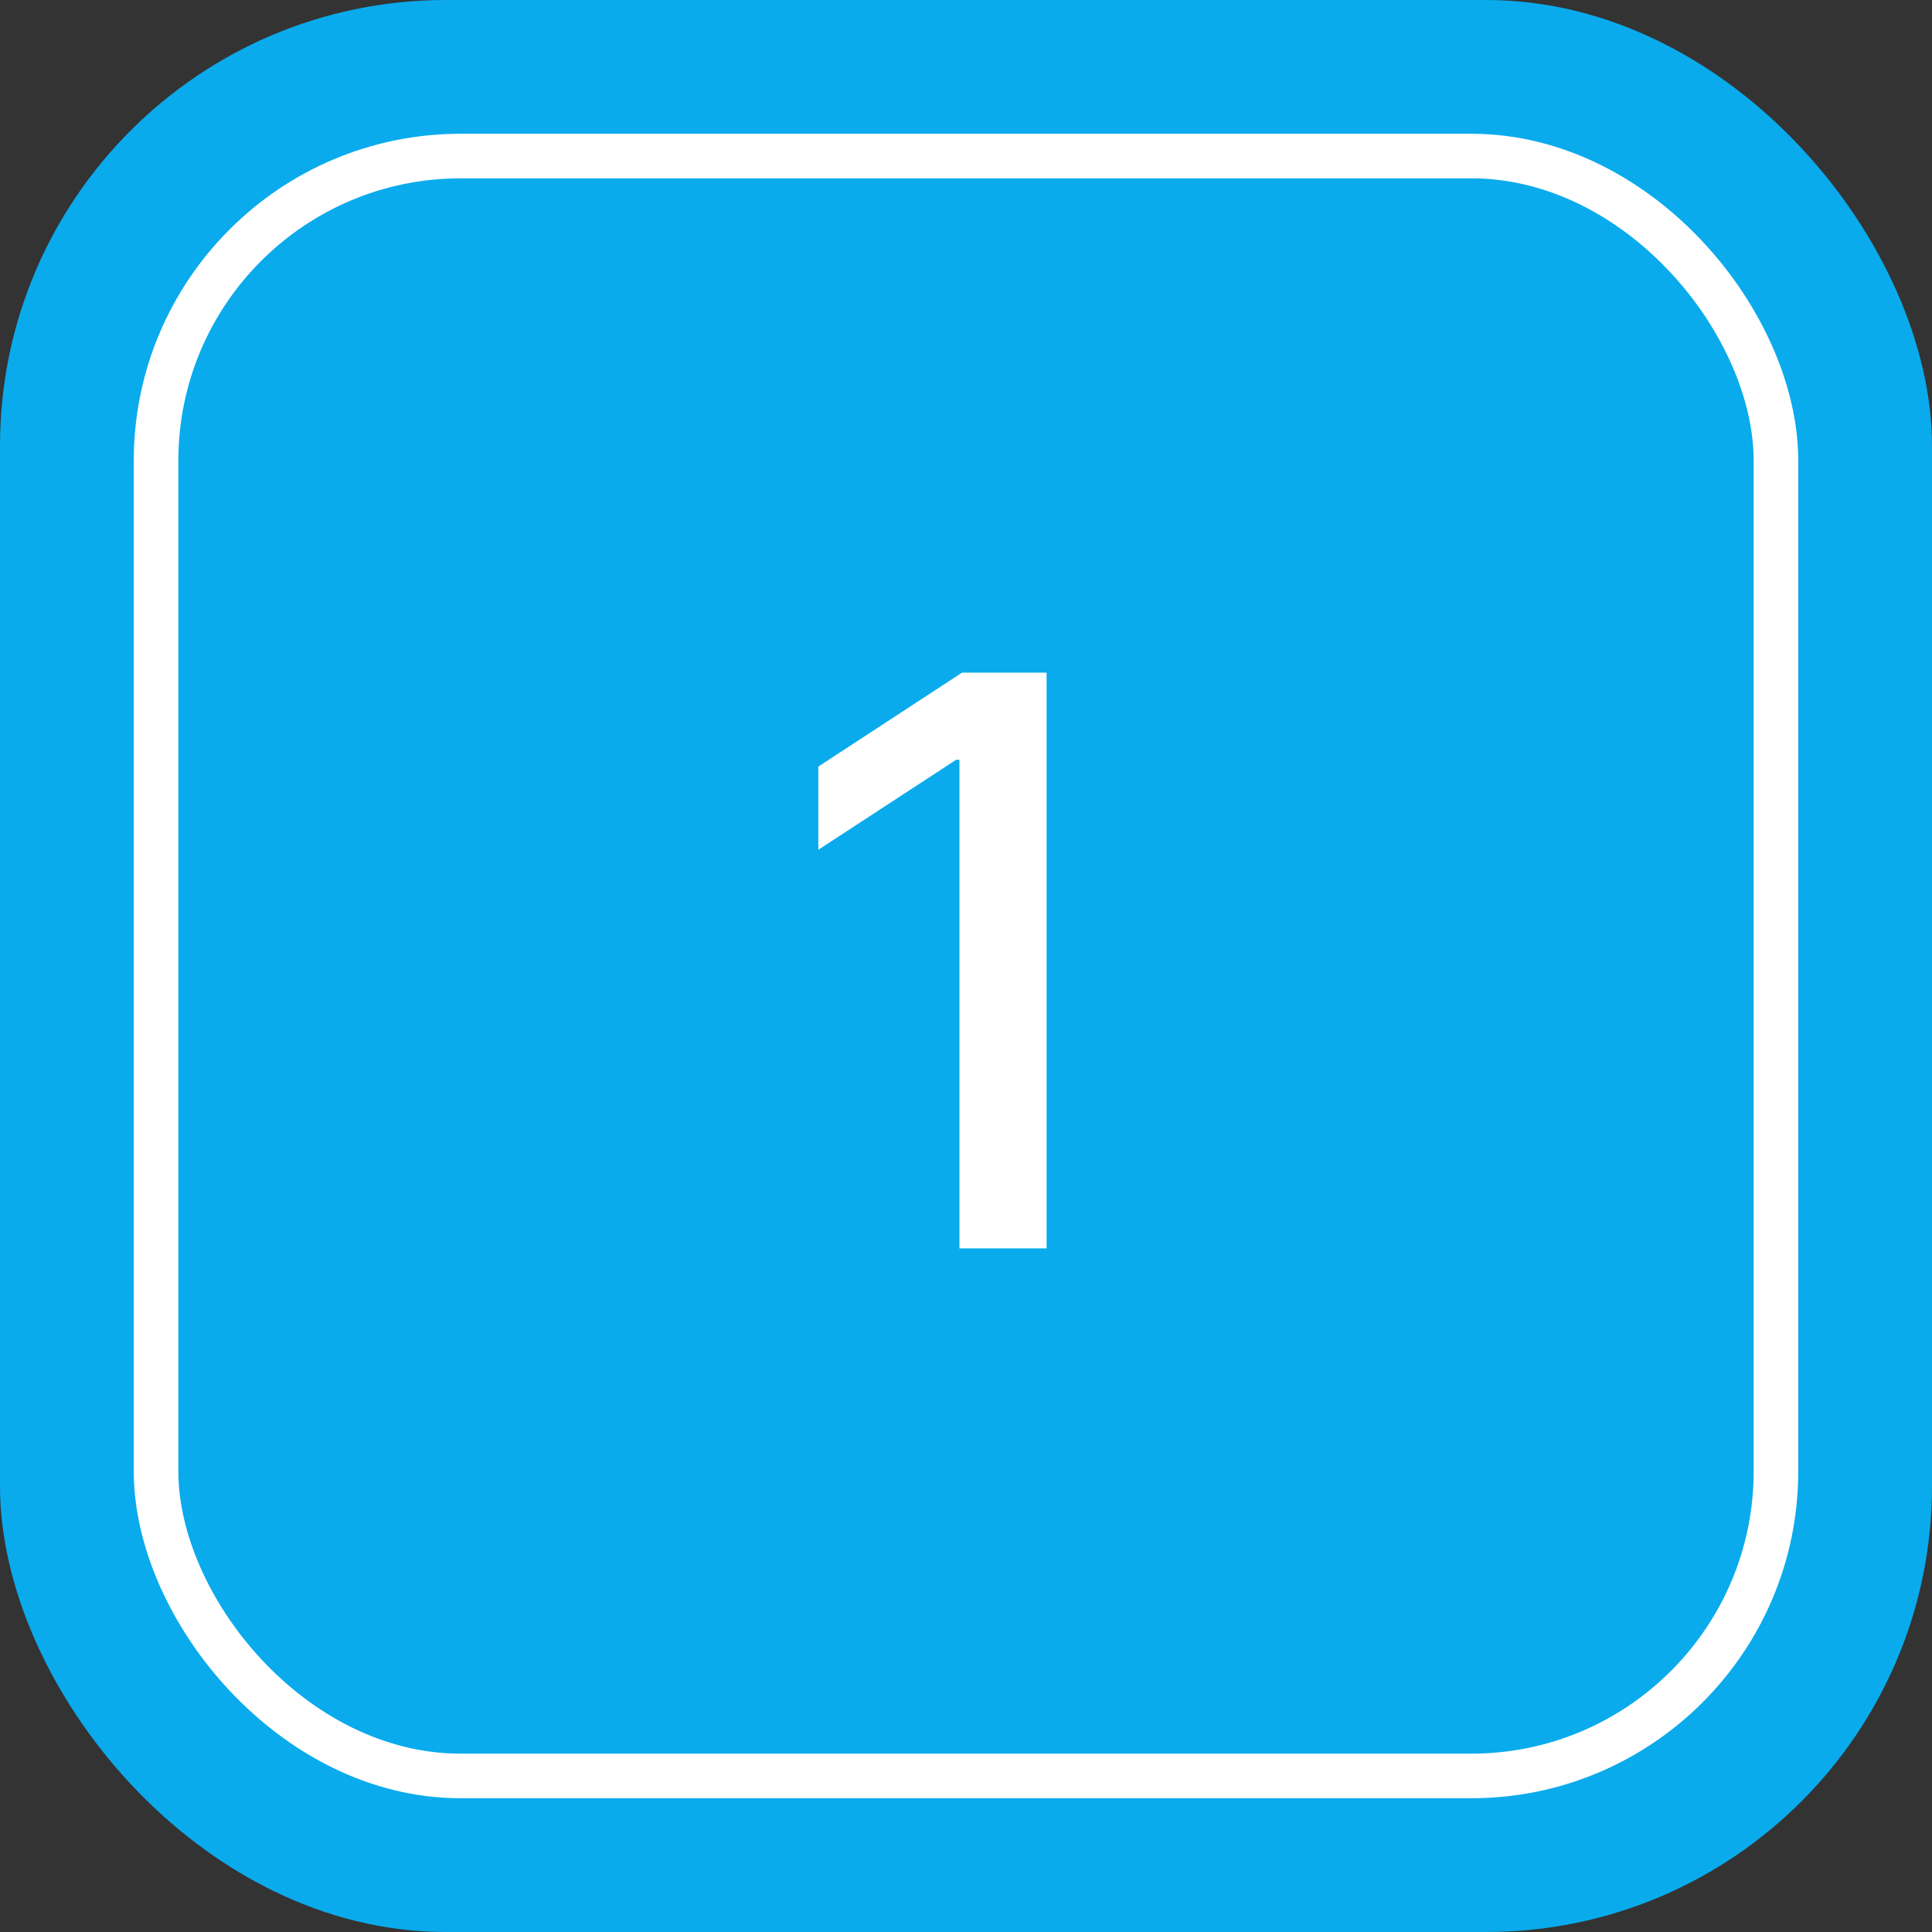 <?xml version="1.0" encoding="UTF-8"?> <svg xmlns="http://www.w3.org/2000/svg" width="130" height="130" viewBox="0 0 130 130" fill="none"><rect x="0" y="0" width="130" height="130" fill="#333333" stroke="none"/><rect width="130" height="130" rx="30" fill="#09ABED"></rect><path d="M70.423 45.262V84H64.559V51.126H64.333L55.064 57.179V51.58L64.73 45.262H70.423Z" fill="white"></path><rect x="10.5" y="10.5" width="109" height="109" rx="20.5" stroke="white" stroke-width="3"></rect></svg> 